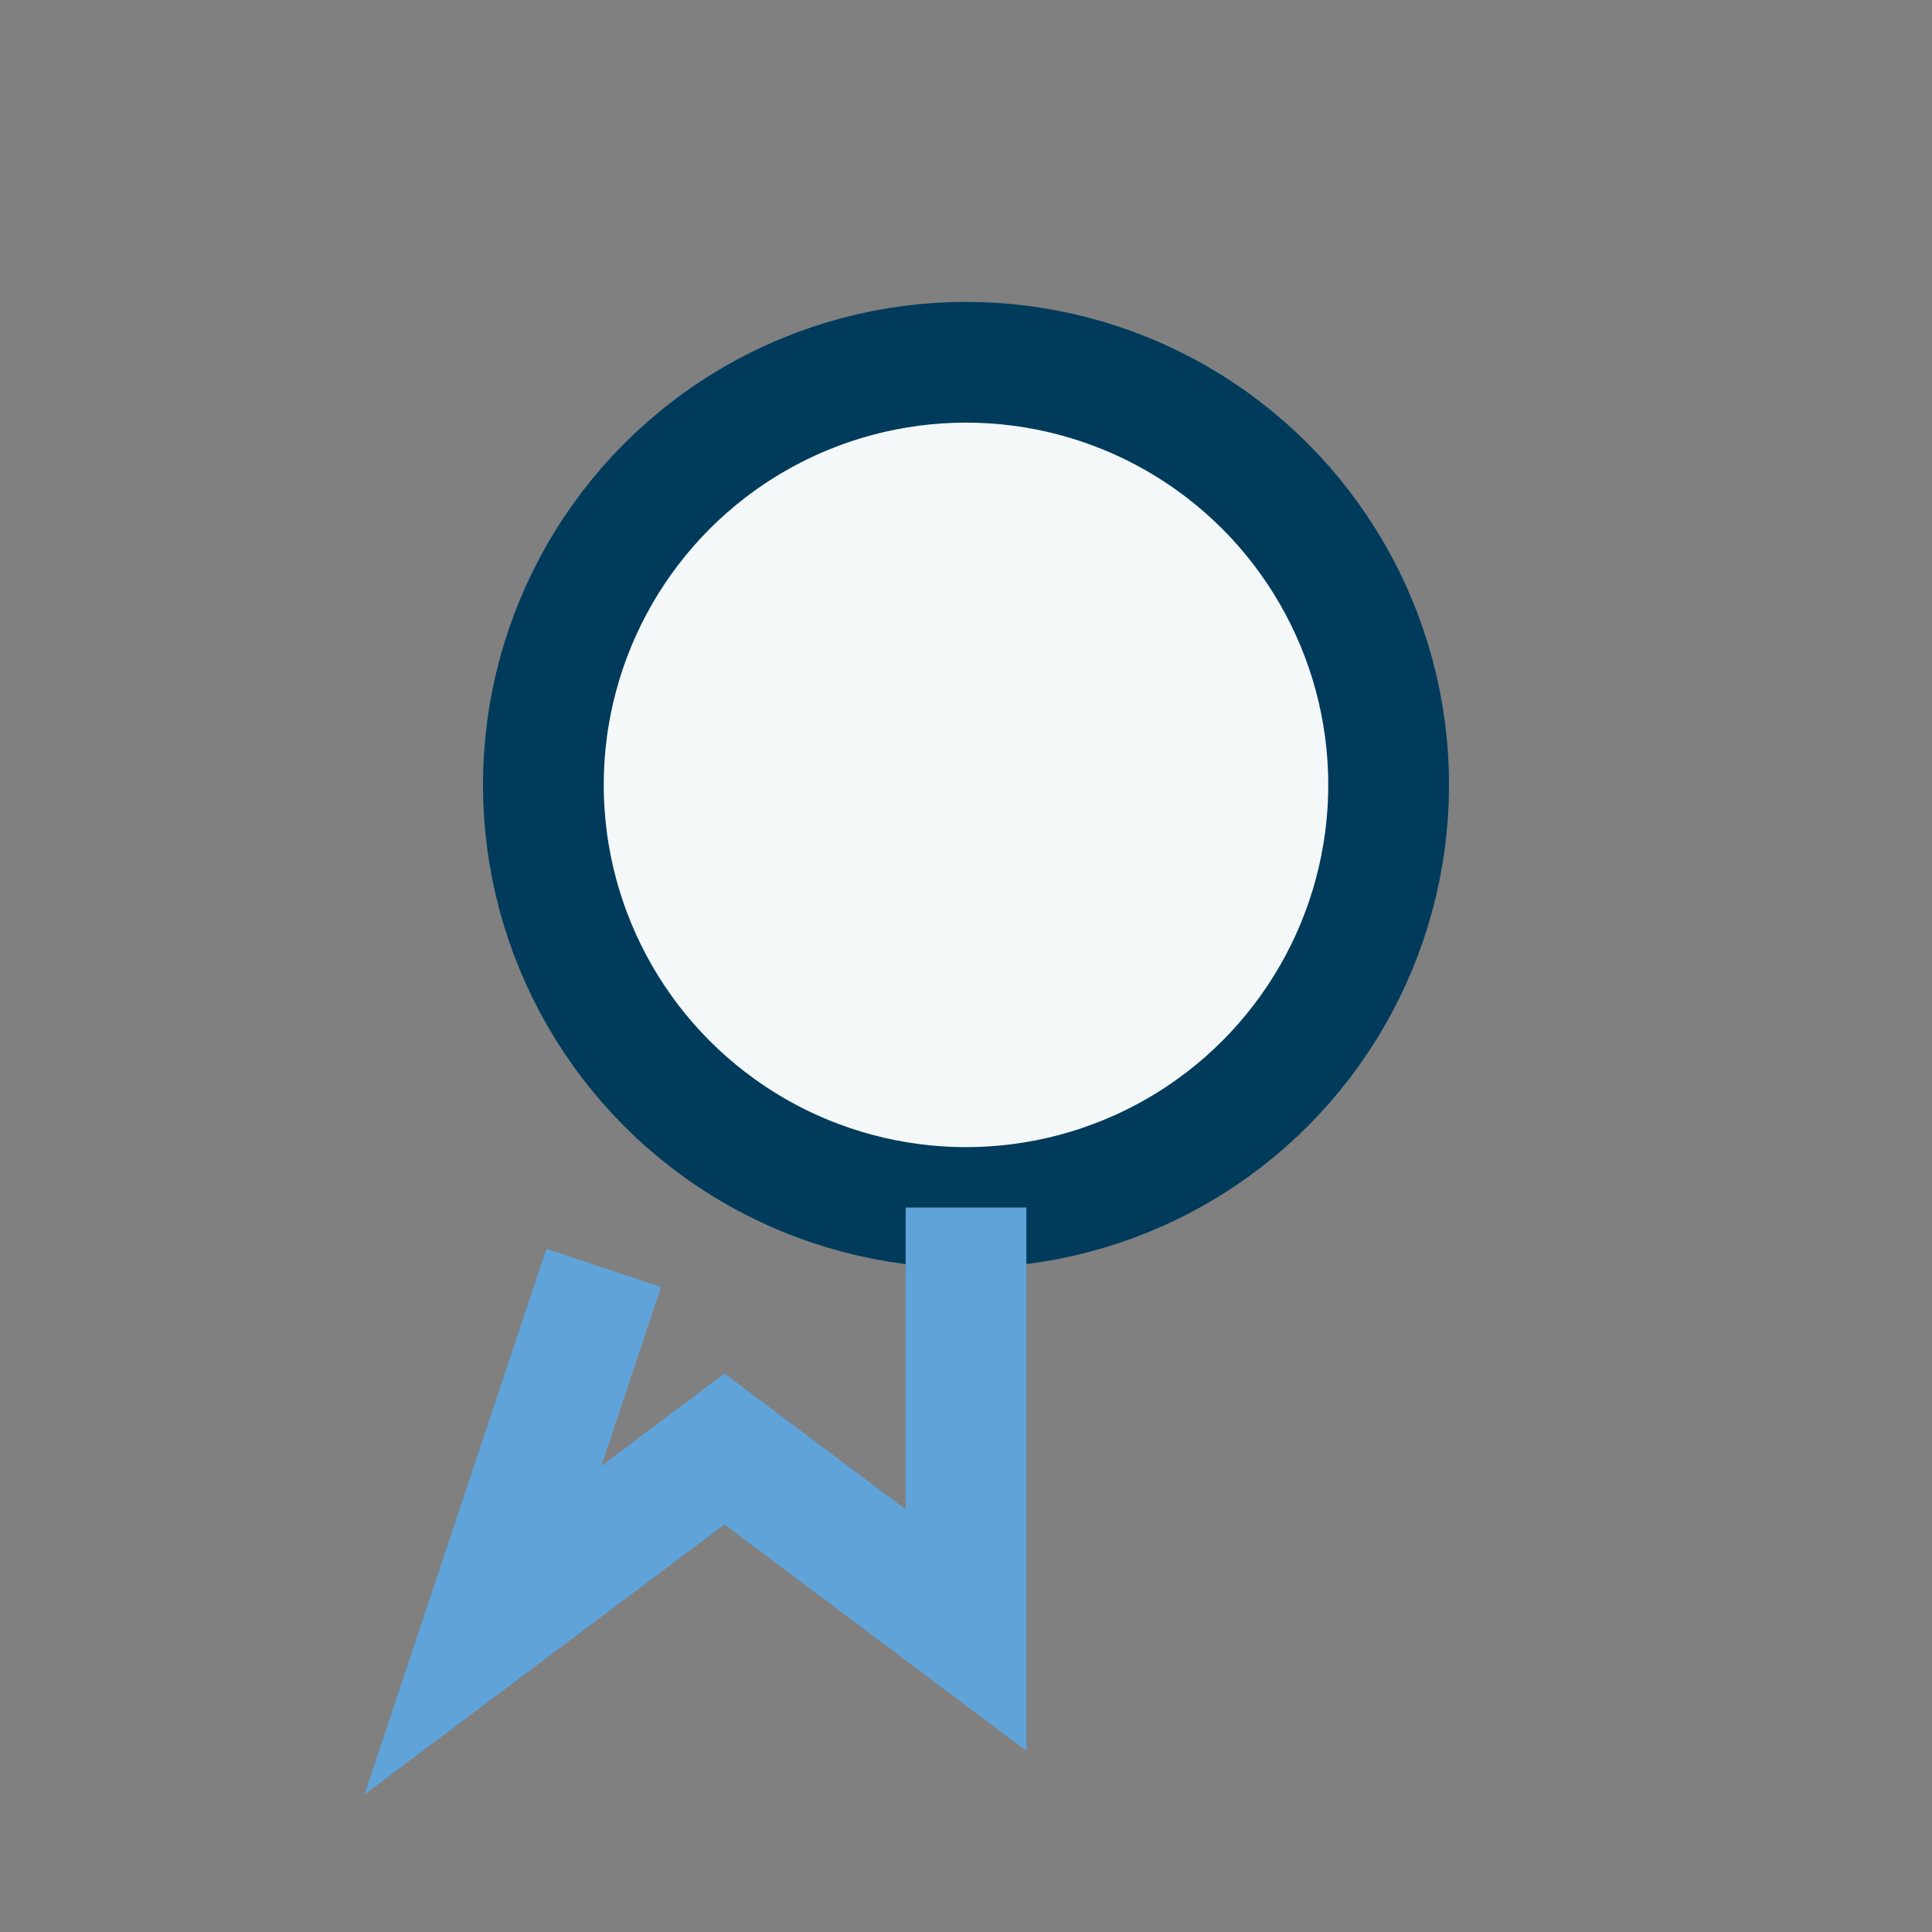 <?xml version="1.0" encoding="UTF-8"?>
<svg xmlns="http://www.w3.org/2000/svg" width="32" height="32" viewBox="0 0 32 32"><rect x="0" y="0" width="32" height="32" fill="#808080" stroke="none"/><circle cx="16" cy="13" r="7" fill="#F4F8F9" stroke="#003B5C" stroke-width="2"/><path d="M16 20v7l-4-3-4 3 2-6" stroke="#60A3D9" stroke-width="2" fill="none"/></svg>